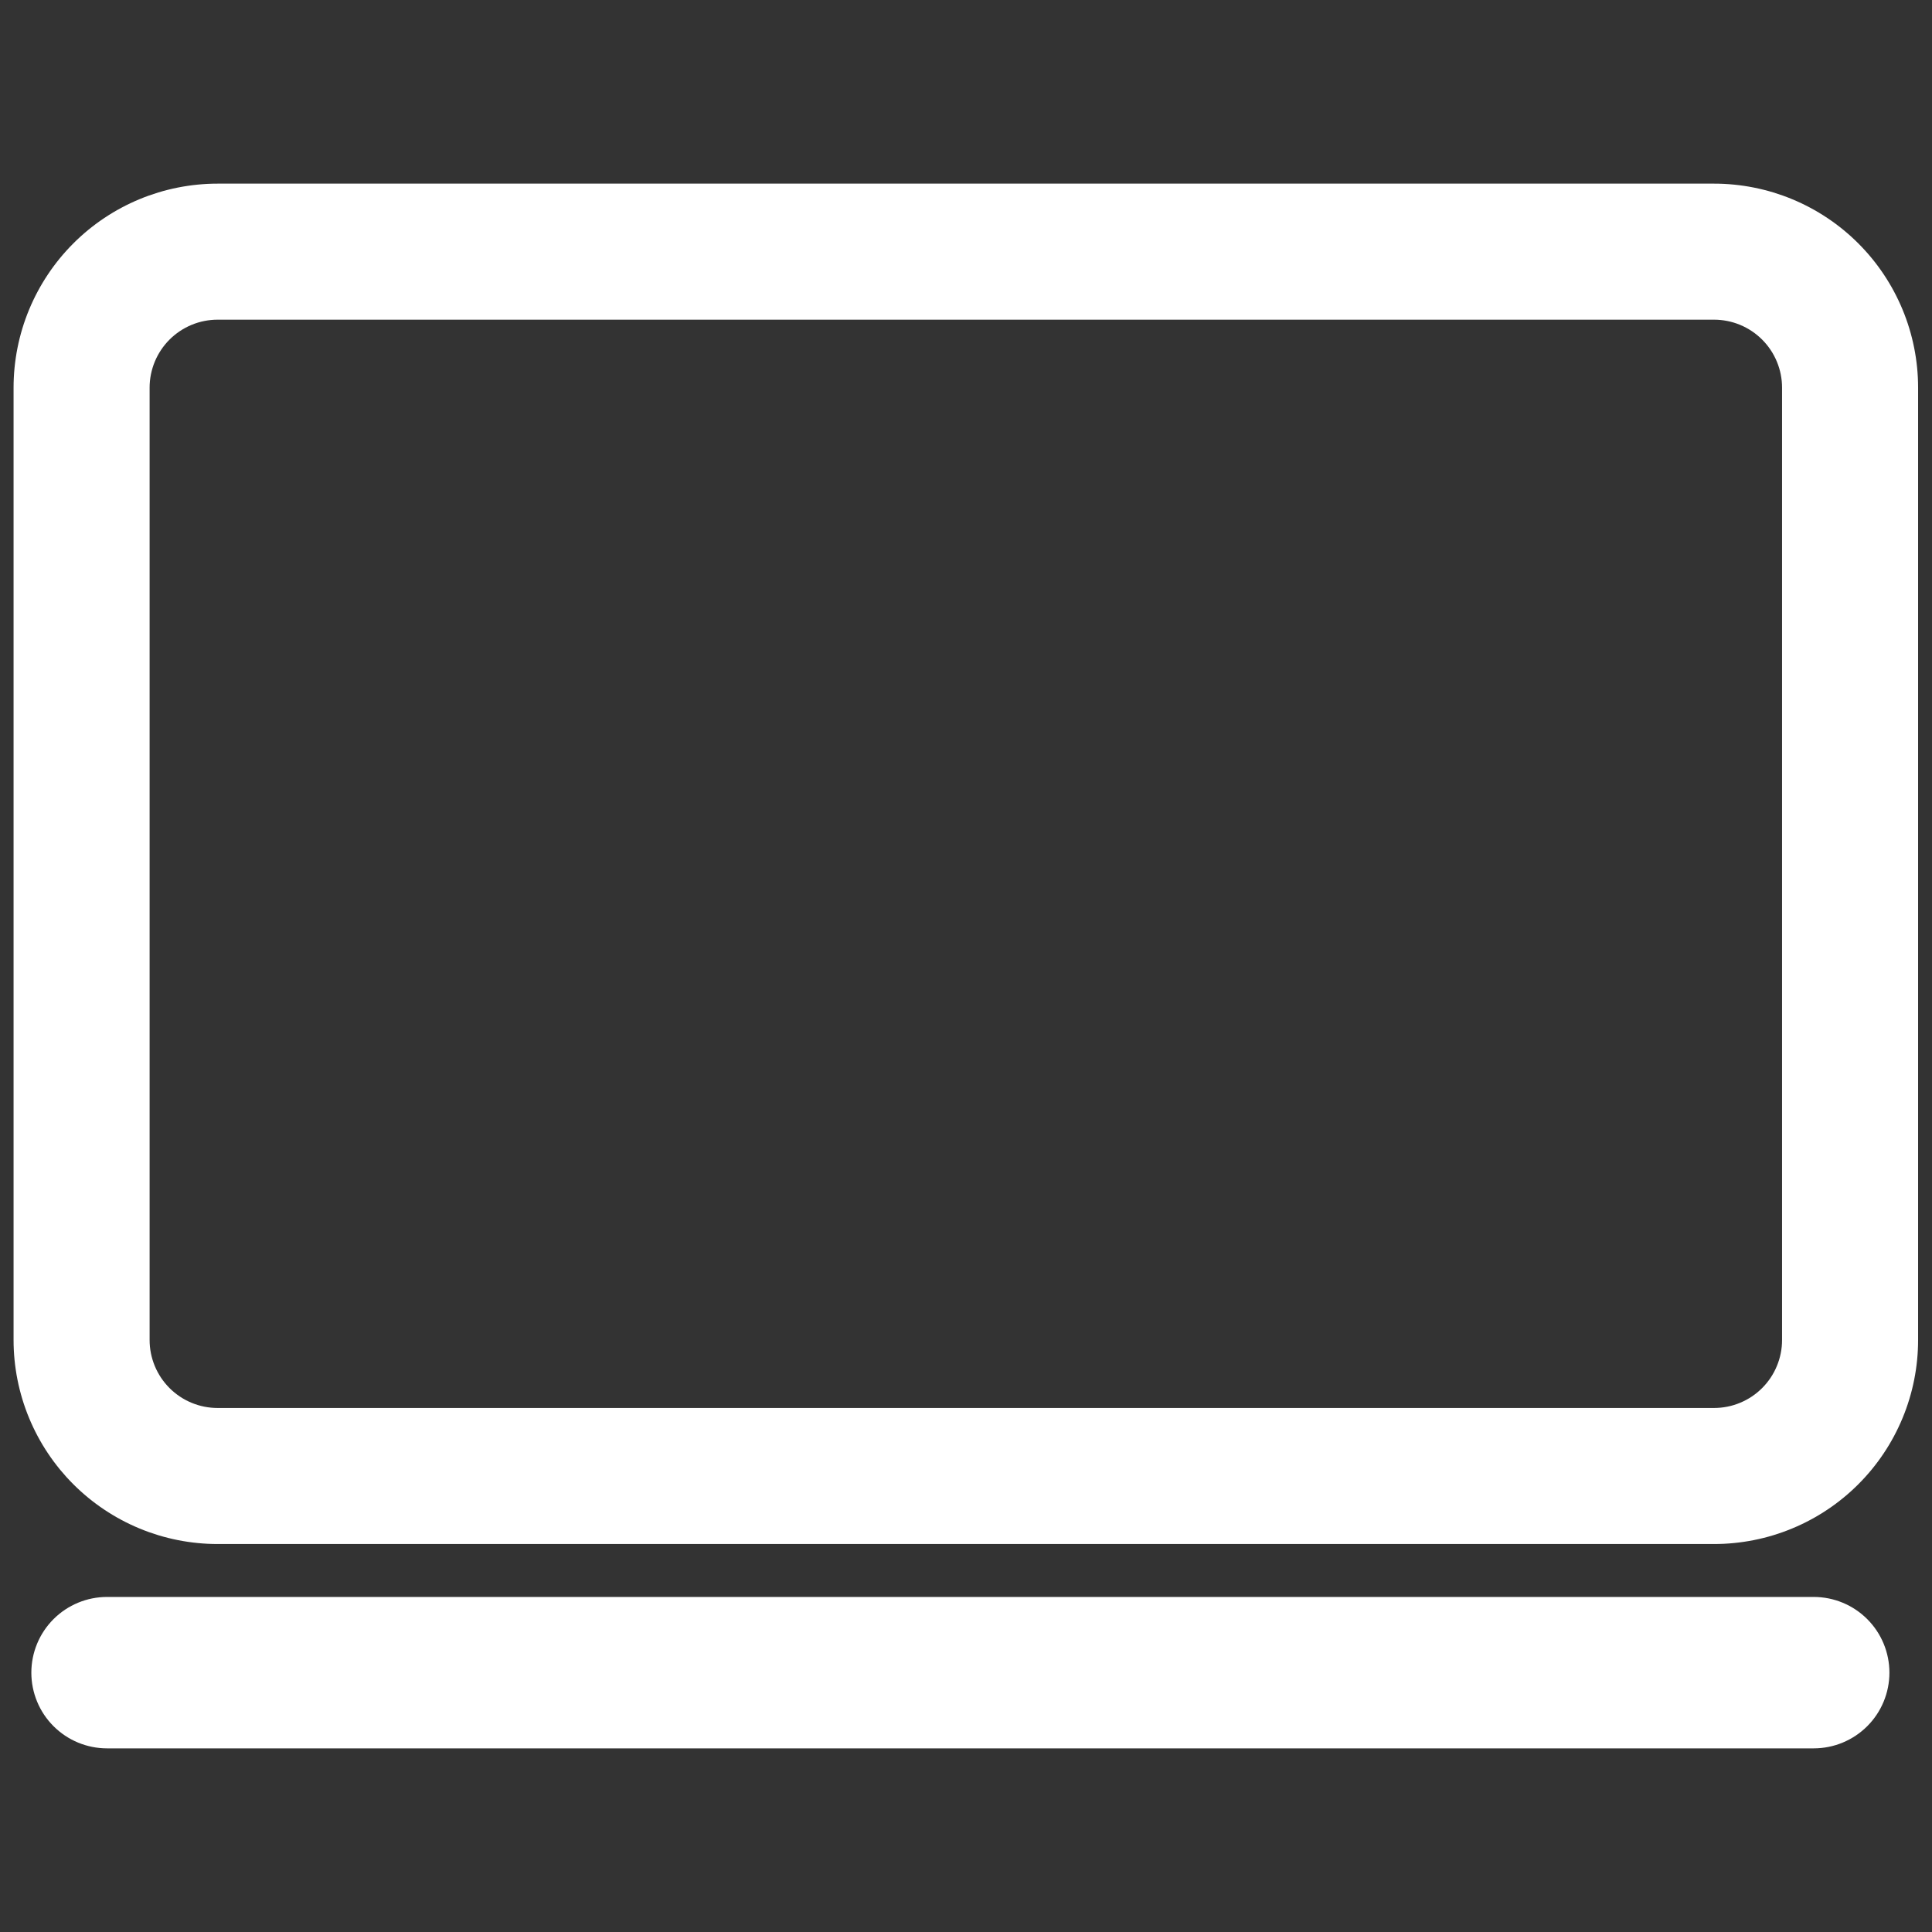 <?xml version="1.0" encoding="UTF-8"?> <svg xmlns="http://www.w3.org/2000/svg" xmlns:xlink="http://www.w3.org/1999/xlink" width="1000" zoomAndPan="magnify" viewBox="0 0 750 750" height="1000" preserveAspectRatio="xMidYMid meet" version="1.2"><rect x="0" y="0" width="750" height="750" fill="#333333" stroke="none"/><defs><clipPath id="3db808d2b8"><path d="M 5.184 71.289 L 744.684 71.289 L 744.684 600 L 5.184 600 Z M 5.184 71.289 "></path></clipPath><clipPath id="7e0379fe88"><path d="M 216 625 L 534 625 L 534 678.789 L 216 678.789 Z M 216 625 "></path></clipPath><clipPath id="e000b20234"><path d="M 12.168 619.934 L 733.551 619.934 L 733.551 678.711 L 12.168 678.711 Z M 12.168 619.934 "></path></clipPath><clipPath id="8b2f76ee9e"><path d="M 41.559 619.934 L 704.082 619.934 C 711.875 619.934 719.352 623.031 724.863 628.543 C 730.371 634.055 733.469 641.527 733.469 649.324 C 733.469 657.117 730.371 664.594 724.863 670.102 C 719.352 675.613 711.875 678.711 704.082 678.711 L 41.559 678.711 C 33.762 678.711 26.289 675.613 20.777 670.102 C 15.266 664.594 12.168 657.117 12.168 649.324 C 12.168 641.527 15.266 634.055 20.777 628.543 C 26.289 623.031 33.762 619.934 41.559 619.934 Z M 41.559 619.934 "></path></clipPath></defs><g id="7fa9a689df"><g clip-rule="nonzero" clip-path="url(#3db808d2b8)"><path style=" stroke:none;fill-rule:nonzero;fill:#ffffff;fill-opacity:1;" d="M 665.387 599.387 L 84.48 599.387 C 83.184 599.387 81.891 599.355 80.594 599.293 C 79.301 599.227 78.008 599.133 76.719 599.004 C 75.426 598.879 74.141 598.719 72.859 598.527 C 71.574 598.34 70.297 598.117 69.027 597.863 C 67.754 597.613 66.492 597.328 65.234 597.012 C 63.977 596.699 62.727 596.352 61.488 595.977 C 60.246 595.598 59.016 595.191 57.793 594.758 C 56.574 594.32 55.363 593.852 54.168 593.355 C 52.969 592.859 51.785 592.336 50.613 591.781 C 49.441 591.227 48.281 590.645 47.141 590.031 C 45.996 589.422 44.867 588.785 43.758 588.117 C 42.645 587.449 41.551 586.758 40.473 586.035 C 39.395 585.316 38.336 584.57 37.293 583.797 C 36.25 583.027 35.23 582.227 34.227 581.406 C 33.227 580.582 32.246 579.738 31.285 578.867 C 30.324 577.996 29.383 577.102 28.469 576.184 C 27.551 575.27 26.656 574.328 25.785 573.371 C 24.918 572.41 24.07 571.426 23.246 570.426 C 22.426 569.422 21.629 568.402 20.855 567.359 C 20.082 566.32 19.336 565.258 18.617 564.18 C 17.895 563.102 17.203 562.008 16.535 560.898 C 15.871 559.785 15.23 558.656 14.621 557.512 C 14.008 556.371 13.426 555.211 12.871 554.039 C 12.316 552.867 11.793 551.684 11.297 550.484 C 10.801 549.289 10.332 548.078 9.898 546.859 C 9.461 545.637 9.055 544.406 8.676 543.168 C 8.301 541.926 7.957 540.676 7.641 539.418 C 7.324 538.164 7.043 536.898 6.789 535.625 C 6.535 534.355 6.312 533.078 6.125 531.797 C 5.934 530.512 5.773 529.227 5.648 527.938 C 5.52 526.645 5.426 525.355 5.363 524.059 C 5.297 522.766 5.266 521.469 5.266 520.172 L 5.266 150.504 C 5.266 149.207 5.297 147.91 5.363 146.617 C 5.426 145.32 5.52 144.031 5.648 142.738 C 5.773 141.449 5.934 140.164 6.125 138.879 C 6.312 137.598 6.535 136.32 6.789 135.051 C 7.043 133.777 7.324 132.516 7.641 131.258 C 7.957 130 8.301 128.75 8.676 127.508 C 9.055 126.27 9.461 125.039 9.898 123.816 C 10.332 122.598 10.801 121.387 11.297 120.191 C 11.793 118.992 12.316 117.809 12.871 116.637 C 13.426 115.465 14.008 114.305 14.621 113.164 C 15.23 112.02 15.871 110.891 16.535 109.781 C 17.203 108.668 17.895 107.574 18.617 106.496 C 19.336 105.418 20.082 104.355 20.855 103.316 C 21.629 102.273 22.426 101.254 23.246 100.25 C 24.07 99.25 24.918 98.266 25.785 97.309 C 26.656 96.348 27.551 95.406 28.469 94.492 C 29.383 93.574 30.324 92.68 31.285 91.809 C 32.246 90.938 33.227 90.094 34.227 89.27 C 35.23 88.449 36.25 87.652 37.293 86.879 C 38.336 86.105 39.395 85.359 40.473 84.641 C 41.551 83.918 42.645 83.227 43.758 82.559 C 44.867 81.895 45.996 81.254 47.141 80.645 C 48.281 80.031 49.441 79.449 50.613 78.895 C 51.785 78.34 52.969 77.816 54.168 77.32 C 55.363 76.824 56.574 76.355 57.793 75.918 C 59.016 75.484 60.246 75.078 61.488 74.699 C 62.727 74.324 63.977 73.977 65.234 73.664 C 66.492 73.348 67.754 73.062 69.027 72.812 C 70.297 72.559 71.574 72.336 72.859 72.148 C 74.141 71.957 75.426 71.797 76.719 71.672 C 78.008 71.543 79.301 71.449 80.594 71.383 C 81.891 71.32 83.184 71.289 84.48 71.289 L 665.387 71.289 C 666.684 71.289 667.98 71.32 669.273 71.383 C 670.57 71.449 671.863 71.543 673.152 71.672 C 674.441 71.797 675.73 71.957 677.012 72.148 C 678.293 72.336 679.57 72.559 680.844 72.812 C 682.113 73.062 683.379 73.348 684.637 73.664 C 685.895 73.977 687.145 74.324 688.383 74.699 C 689.625 75.078 690.855 75.484 692.074 75.918 C 693.297 76.355 694.504 76.824 695.703 77.32 C 696.898 77.816 698.086 78.34 699.258 78.895 C 700.43 79.449 701.586 80.031 702.73 80.645 C 703.875 81.254 705 81.895 706.113 82.559 C 707.227 83.227 708.32 83.918 709.398 84.641 C 710.477 85.359 711.535 86.105 712.578 86.879 C 713.617 87.652 714.641 88.449 715.641 89.27 C 716.645 90.094 717.625 90.938 718.586 91.809 C 719.547 92.68 720.484 93.574 721.402 94.492 C 722.316 95.406 723.211 96.348 724.082 97.309 C 724.953 98.266 725.801 99.25 726.621 100.25 C 727.445 101.254 728.242 102.273 729.016 103.316 C 729.785 104.355 730.531 105.418 731.254 106.496 C 731.973 107.574 732.668 108.668 733.332 109.781 C 734 110.891 734.637 112.02 735.25 113.164 C 735.859 114.305 736.441 115.465 736.996 116.637 C 737.551 117.809 738.078 118.992 738.574 120.191 C 739.07 121.387 739.535 122.598 739.973 123.816 C 740.41 125.039 740.816 126.27 741.191 127.508 C 741.566 128.75 741.914 130 742.23 131.258 C 742.543 132.516 742.828 133.777 743.082 135.051 C 743.332 136.32 743.555 137.598 743.746 138.879 C 743.938 140.164 744.094 141.449 744.223 142.738 C 744.348 144.031 744.445 145.32 744.508 146.617 C 744.57 147.91 744.602 149.207 744.602 150.504 L 744.602 520.172 C 744.602 521.469 744.57 522.766 744.508 524.059 C 744.445 525.355 744.348 526.645 744.223 527.938 C 744.094 529.227 743.938 530.512 743.746 531.797 C 743.555 533.078 743.332 534.355 743.082 535.625 C 742.828 536.898 742.543 538.164 742.23 539.418 C 741.914 540.676 741.566 541.926 741.191 543.168 C 740.816 544.406 740.41 545.637 739.973 546.859 C 739.535 548.078 739.07 549.289 738.574 550.484 C 738.078 551.684 737.551 552.867 736.996 554.039 C 736.441 555.211 735.859 556.371 735.25 557.512 C 734.637 558.656 734 559.785 733.332 560.898 C 732.668 562.008 731.973 563.102 731.254 564.18 C 730.531 565.258 729.785 566.32 729.016 567.359 C 728.242 568.402 727.445 569.422 726.621 570.426 C 725.801 571.426 724.953 572.41 724.082 573.371 C 723.211 574.328 722.316 575.27 721.402 576.184 C 720.484 577.102 719.547 577.996 718.586 578.867 C 717.625 579.738 716.645 580.582 715.641 581.406 C 714.641 582.227 713.617 583.027 712.578 583.797 C 711.535 584.57 710.477 585.316 709.398 586.035 C 708.32 586.758 707.227 587.449 706.113 588.117 C 705 588.785 703.875 589.422 702.73 590.031 C 701.586 590.645 700.43 591.227 699.258 591.781 C 698.086 592.336 696.898 592.859 695.703 593.355 C 694.504 593.852 693.297 594.32 692.074 594.758 C 690.855 595.191 689.625 595.598 688.383 595.977 C 687.145 596.352 685.895 596.699 684.637 597.012 C 683.379 597.328 682.113 597.613 680.844 597.863 C 679.57 598.117 678.293 598.34 677.012 598.527 C 675.73 598.719 674.441 598.879 673.152 599.004 C 671.863 599.133 670.57 599.227 669.273 599.293 C 667.98 599.355 666.684 599.387 665.387 599.387 Z M 84.48 124.098 C 83.617 124.098 82.754 124.141 81.895 124.227 C 81.031 124.312 80.18 124.438 79.328 124.605 C 78.48 124.773 77.645 124.984 76.816 125.234 C 75.988 125.488 75.176 125.777 74.375 126.109 C 73.578 126.441 72.797 126.809 72.035 127.219 C 71.27 127.625 70.531 128.07 69.812 128.551 C 69.094 129.031 68.398 129.543 67.73 130.094 C 67.062 130.641 66.422 131.223 65.809 131.832 C 65.199 132.445 64.617 133.086 64.07 133.754 C 63.52 134.422 63.008 135.113 62.527 135.836 C 62.047 136.555 61.602 137.293 61.195 138.059 C 60.785 138.82 60.418 139.602 60.086 140.398 C 59.754 141.199 59.465 142.012 59.215 142.84 C 58.961 143.668 58.754 144.504 58.582 145.352 C 58.414 146.199 58.289 147.055 58.203 147.914 C 58.117 148.777 58.078 149.641 58.078 150.504 L 58.078 520.172 C 58.078 521.035 58.117 521.898 58.203 522.762 C 58.289 523.621 58.414 524.477 58.582 525.324 C 58.754 526.172 58.961 527.008 59.215 527.836 C 59.465 528.664 59.754 529.477 60.086 530.277 C 60.418 531.074 60.785 531.855 61.195 532.621 C 61.602 533.383 62.047 534.121 62.527 534.844 C 63.008 535.562 63.52 536.254 64.07 536.922 C 64.617 537.59 65.199 538.23 65.809 538.844 C 66.422 539.453 67.062 540.035 67.73 540.582 C 68.398 541.133 69.094 541.648 69.812 542.129 C 70.531 542.609 71.27 543.051 72.035 543.461 C 72.797 543.867 73.578 544.234 74.375 544.566 C 75.176 544.898 75.988 545.188 76.816 545.441 C 77.645 545.691 78.48 545.902 79.328 546.07 C 80.18 546.238 81.031 546.363 81.895 546.449 C 82.754 546.535 83.617 546.578 84.48 546.578 L 665.387 546.578 C 666.254 546.578 667.117 546.535 667.977 546.449 C 668.836 546.363 669.691 546.238 670.539 546.07 C 671.387 545.902 672.227 545.691 673.055 545.441 C 673.883 545.188 674.695 544.898 675.492 544.566 C 676.293 544.234 677.074 543.867 677.836 543.461 C 678.598 543.051 679.34 542.609 680.059 542.129 C 680.777 541.648 681.473 541.133 682.141 540.582 C 682.809 540.035 683.449 539.453 684.059 538.844 C 684.672 538.23 685.25 537.59 685.801 536.922 C 686.348 536.254 686.863 535.562 687.344 534.844 C 687.824 534.121 688.27 533.383 688.676 532.621 C 689.082 531.855 689.453 531.074 689.781 530.277 C 690.113 529.477 690.406 528.664 690.656 527.836 C 690.906 527.008 691.117 526.172 691.285 525.324 C 691.453 524.477 691.582 523.621 691.668 522.762 C 691.75 521.898 691.793 521.035 691.793 520.172 L 691.793 150.504 C 691.793 149.641 691.75 148.777 691.668 147.914 C 691.582 147.055 691.453 146.199 691.285 145.352 C 691.117 144.504 690.906 143.668 690.656 142.84 C 690.406 142.012 690.113 141.199 689.781 140.398 C 689.453 139.602 689.082 138.82 688.676 138.059 C 688.27 137.293 687.824 136.555 687.344 135.836 C 686.863 135.113 686.348 134.422 685.801 133.754 C 685.25 133.086 684.672 132.445 684.059 131.832 C 683.449 131.223 682.809 130.641 682.141 130.094 C 681.473 129.543 680.777 129.031 680.059 128.551 C 679.34 128.07 678.598 127.625 677.836 127.219 C 677.074 126.809 676.293 126.441 675.492 126.109 C 674.695 125.777 673.879 125.488 673.055 125.234 C 672.227 124.984 671.387 124.773 670.539 124.605 C 669.691 124.438 668.836 124.312 667.977 124.227 C 667.117 124.141 666.254 124.098 665.387 124.098 Z M 84.48 124.098 "></path></g><g clip-rule="nonzero" clip-path="url(#7e0379fe88)"><path style=" stroke:none;fill-rule:nonzero;fill:#ffffff;fill-opacity:1;" d="M 506.961 678.602 L 242.91 678.602 C 242.047 678.602 241.184 678.559 240.324 678.473 C 239.461 678.391 238.605 678.262 237.758 678.094 C 236.91 677.926 236.074 677.715 235.246 677.465 C 234.418 677.215 233.605 676.922 232.805 676.59 C 232.008 676.262 231.227 675.891 230.465 675.484 C 229.699 675.074 228.961 674.633 228.242 674.152 C 227.523 673.672 226.828 673.156 226.16 672.609 C 225.492 672.059 224.852 671.48 224.238 670.867 C 223.629 670.258 223.047 669.617 222.5 668.949 C 221.949 668.277 221.438 667.586 220.957 666.867 C 220.477 666.148 220.031 665.406 219.625 664.645 C 219.215 663.883 218.848 663.102 218.516 662.301 C 218.184 661.504 217.895 660.688 217.641 659.863 C 217.391 659.035 217.184 658.195 217.012 657.348 C 216.844 656.5 216.719 655.645 216.633 654.785 C 216.547 653.926 216.504 653.062 216.504 652.195 C 216.504 651.332 216.547 650.469 216.633 649.609 C 216.719 648.746 216.844 647.895 217.012 647.047 C 217.184 646.195 217.391 645.359 217.641 644.531 C 217.895 643.703 218.184 642.891 218.516 642.09 C 218.848 641.293 219.215 640.512 219.625 639.75 C 220.031 638.988 220.477 638.246 220.957 637.527 C 221.438 636.809 221.949 636.113 222.5 635.445 C 223.047 634.777 223.629 634.137 224.238 633.527 C 224.852 632.914 225.492 632.332 226.16 631.785 C 226.828 631.238 227.523 630.723 228.242 630.242 C 228.961 629.762 229.699 629.316 230.465 628.91 C 231.227 628.5 232.008 628.133 232.805 627.801 C 233.605 627.469 234.418 627.18 235.246 626.93 C 236.074 626.676 236.91 626.469 237.758 626.301 C 238.605 626.129 239.461 626.004 240.324 625.918 C 241.184 625.836 242.047 625.793 242.91 625.793 L 506.961 625.793 C 507.824 625.793 508.688 625.836 509.547 625.918 C 510.406 626.004 511.262 626.129 512.109 626.301 C 512.957 626.469 513.797 626.676 514.625 626.93 C 515.453 627.18 516.266 627.469 517.062 627.801 C 517.863 628.133 518.645 628.5 519.406 628.91 C 520.168 629.316 520.91 629.762 521.629 630.242 C 522.348 630.723 523.043 631.238 523.711 631.785 C 524.379 632.332 525.02 632.914 525.629 633.527 C 526.242 634.137 526.82 634.777 527.371 635.445 C 527.918 636.113 528.434 636.809 528.914 637.527 C 529.395 638.246 529.84 638.988 530.246 639.75 C 530.652 640.512 531.023 641.293 531.355 642.09 C 531.684 642.891 531.977 643.703 532.227 644.531 C 532.477 645.359 532.688 646.195 532.855 647.047 C 533.027 647.895 533.152 648.746 533.238 649.609 C 533.32 650.469 533.363 651.332 533.363 652.195 C 533.363 653.062 533.32 653.926 533.238 654.785 C 533.152 655.645 533.027 656.5 532.855 657.348 C 532.688 658.195 532.477 659.035 532.227 659.863 C 531.977 660.688 531.684 661.504 531.355 662.301 C 531.023 663.102 530.652 663.883 530.246 664.645 C 529.84 665.406 529.395 666.148 528.914 666.867 C 528.434 667.586 527.918 668.277 527.371 668.949 C 526.82 669.617 526.242 670.258 525.629 670.867 C 525.02 671.48 524.379 672.059 523.711 672.609 C 523.043 673.156 522.348 673.672 521.629 674.152 C 520.91 674.633 520.168 675.074 519.406 675.484 C 518.645 675.891 517.863 676.262 517.062 676.59 C 516.266 676.922 515.453 677.215 514.625 677.465 C 513.797 677.715 512.957 677.926 512.109 678.094 C 511.262 678.262 510.406 678.391 509.547 678.473 C 508.688 678.559 507.824 678.602 506.961 678.602 Z M 506.961 678.602 "></path></g><g clip-rule="nonzero" clip-path="url(#e000b20234)"><g clip-rule="nonzero" clip-path="url(#8b2f76ee9e)"><path style=" stroke:none;fill-rule:nonzero;fill:#ffffff;fill-opacity:1;" d="M 12.168 619.934 L 733.551 619.934 L 733.551 678.711 L 12.168 678.711 Z M 12.168 619.934 "></path></g></g></g></svg> 